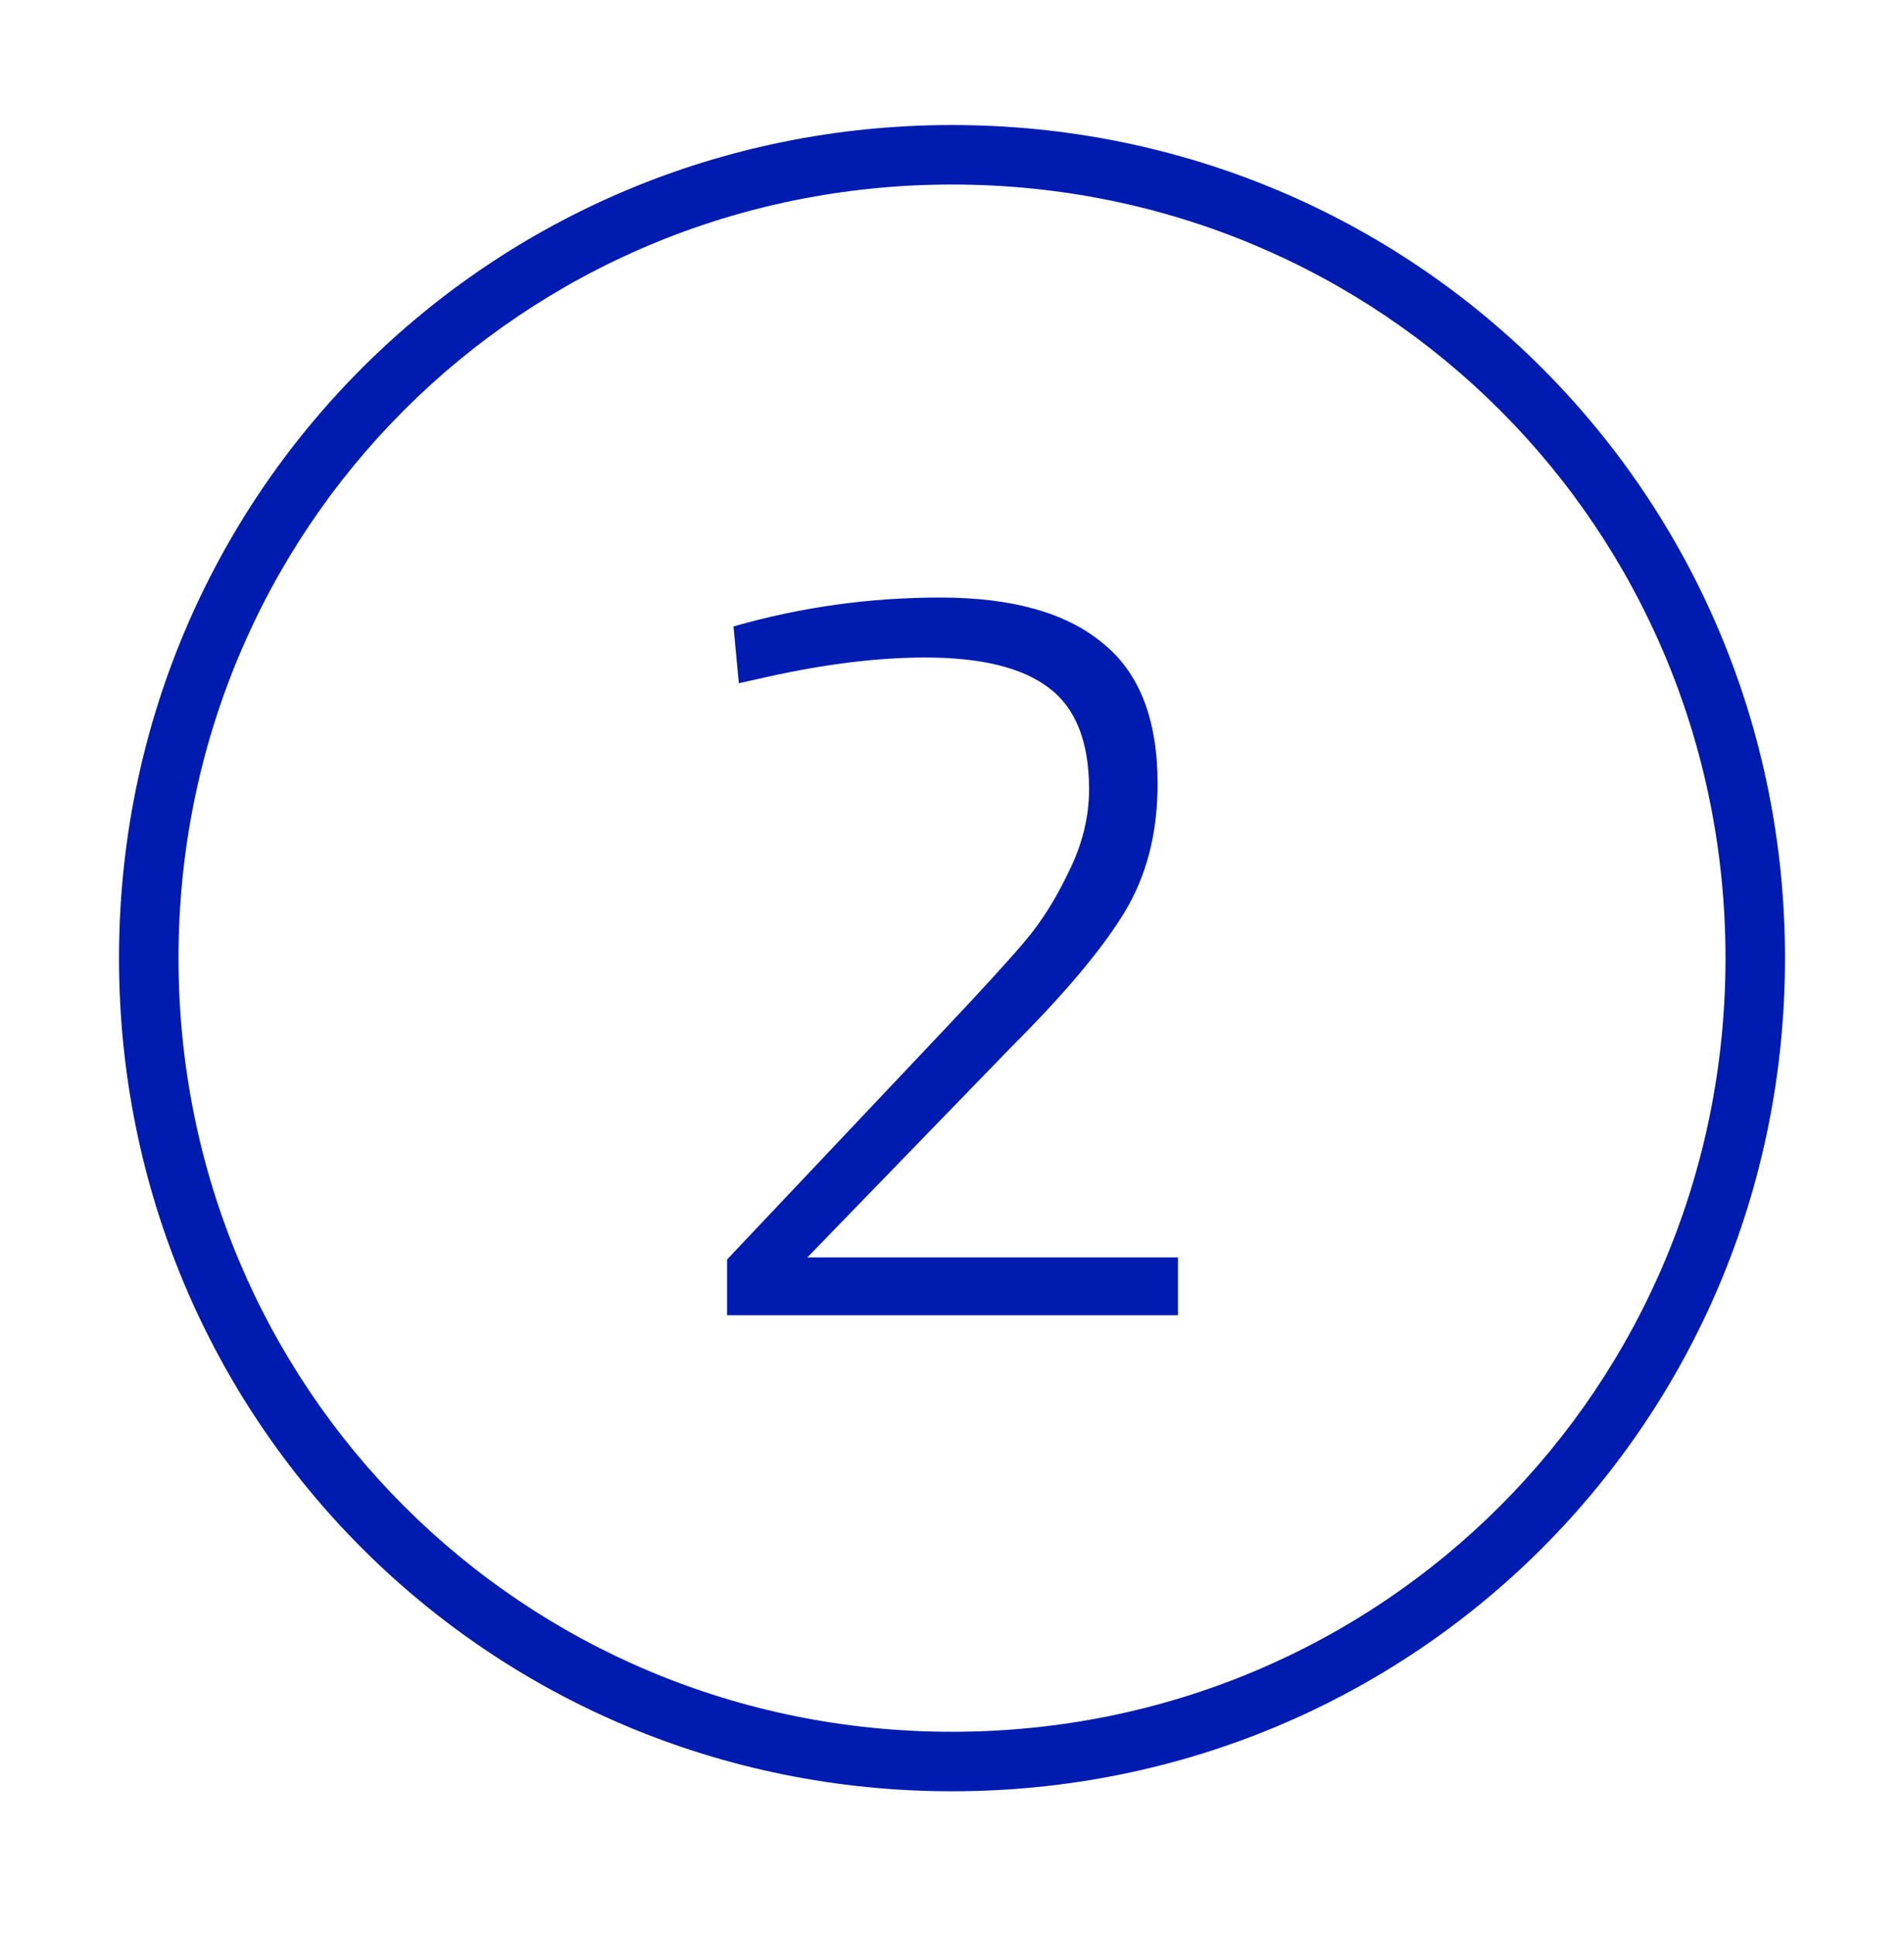 <svg width="64" height="65" viewBox="0 0 64 65" fill="none" xmlns="http://www.w3.org/2000/svg">
<path fill-rule="evenodd" clip-rule="evenodd" d="M4 32.202C4 16.65 16.448 4.202 32 4.202C47.552 4.202 60 16.65 60 32.202C60 47.754 47.552 60.202 32 60.202C16.448 60.202 4 47.754 4 32.202ZM32 6.202C17.552 6.202 6 17.754 6 32.202C6 46.65 17.552 58.202 32 58.202C46.448 58.202 58 46.65 58 32.202C58 17.754 46.448 6.202 32 6.202Z" fill="#001CB0"/>
<path d="M39.595 44.202H24.439V42.33L31.855 34.482C33.055 33.21 33.919 32.262 34.447 31.638C34.999 30.99 35.491 30.21 35.923 29.298C36.379 28.386 36.607 27.462 36.607 26.526C36.607 24.918 36.151 23.778 35.239 23.106C34.351 22.434 32.971 22.098 31.099 22.098C29.515 22.098 27.751 22.314 25.807 22.746L24.835 22.962L24.655 21.054C26.911 20.406 29.227 20.082 31.603 20.082C34.003 20.082 35.815 20.586 37.039 21.594C38.287 22.578 38.911 24.162 38.911 26.346C38.911 28.002 38.539 29.442 37.795 30.666C37.051 31.89 35.803 33.378 34.051 35.13L27.139 42.258H39.595V44.202Z" fill="#001CB0"/>
</svg>
